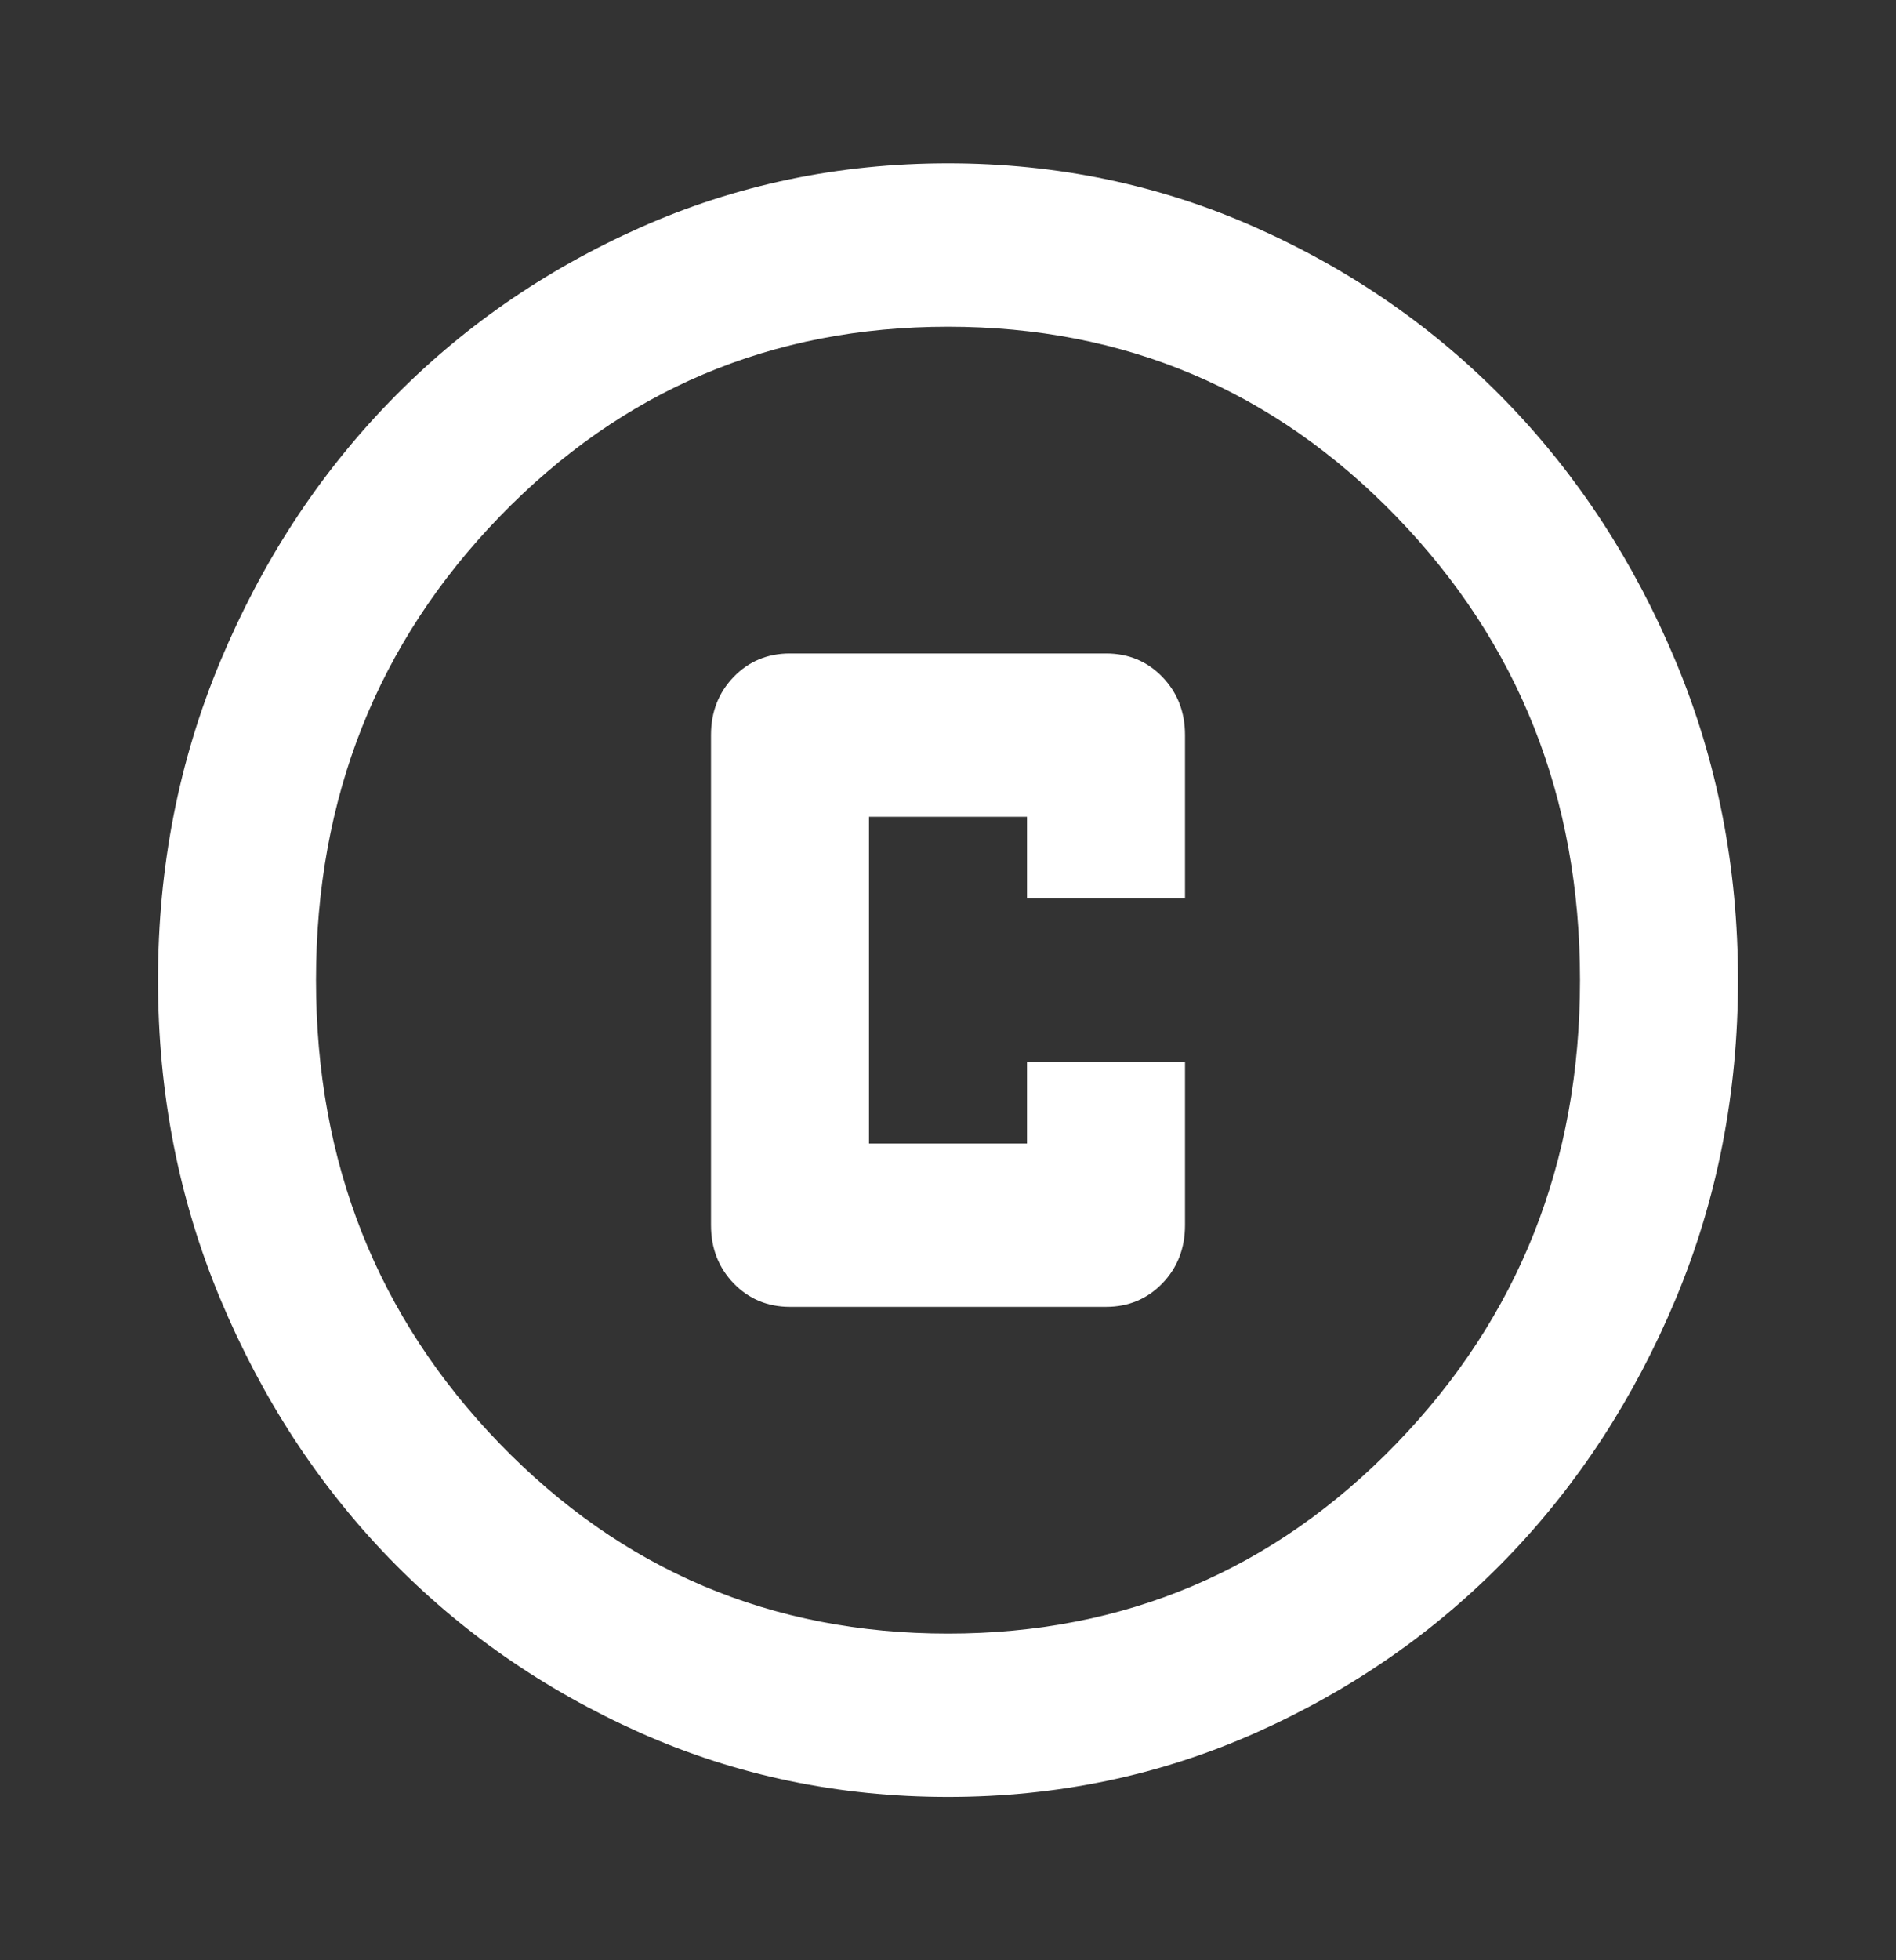 <svg width="30" height="31" viewBox="0 0 30 31" fill="none" xmlns="http://www.w3.org/2000/svg">
<rect x="0" y="0" width="30" height="31" fill="#333333" stroke="none"/>
<mask id="mask0_105_188" style="mask-type:alpha" maskUnits="userSpaceOnUse" x="0" y="0" width="30" height="31">
<rect width="30" height="31" fill="#D9D9D9"/>
</mask>
<g mask="url(#mask0_105_188)">
<path d="M12.5 20.667H17.5C17.854 20.667 18.151 20.543 18.391 20.296C18.63 20.048 18.75 19.741 18.75 19.375V16.792H16.25V18.084H13.75V12.917H16.25V14.209H18.75V11.625C18.75 11.259 18.63 10.952 18.391 10.705C18.151 10.457 17.854 10.334 17.5 10.334H12.5C12.146 10.334 11.849 10.457 11.609 10.705C11.37 10.952 11.25 11.259 11.25 11.625V19.375C11.25 19.741 11.37 20.048 11.609 20.296C11.849 20.543 12.146 20.667 12.5 20.667ZM15 28.417C13.271 28.417 11.646 28.078 10.125 27.4C8.604 26.721 7.281 25.801 6.156 24.639C5.031 23.476 4.141 22.109 3.484 20.538C2.828 18.966 2.5 17.287 2.5 15.5C2.5 13.713 2.828 12.034 3.484 10.463C4.141 8.891 5.031 7.524 6.156 6.362C7.281 5.199 8.604 4.279 10.125 3.601C11.646 2.923 13.271 2.583 15 2.583C16.729 2.583 18.354 2.923 19.875 3.601C21.396 4.279 22.719 5.199 23.844 6.362C24.969 7.524 25.859 8.891 26.516 10.463C27.172 12.034 27.5 13.713 27.5 15.5C27.5 17.287 27.172 18.966 26.516 20.538C25.859 22.109 24.969 23.476 23.844 24.639C22.719 25.801 21.396 26.721 19.875 27.4C18.354 28.078 16.729 28.417 15 28.417ZM15 25.834C17.792 25.834 20.156 24.832 22.094 22.83C24.031 20.828 25 18.385 25 15.5C25 12.615 24.031 10.172 22.094 8.17C20.156 6.168 17.792 5.167 15 5.167C12.208 5.167 9.844 6.168 7.906 8.17C5.969 10.172 5 12.615 5 15.5C5 18.385 5.969 20.828 7.906 22.83C9.844 24.832 12.208 25.834 15 25.834Z" fill="white"/>
</g>
</svg>

